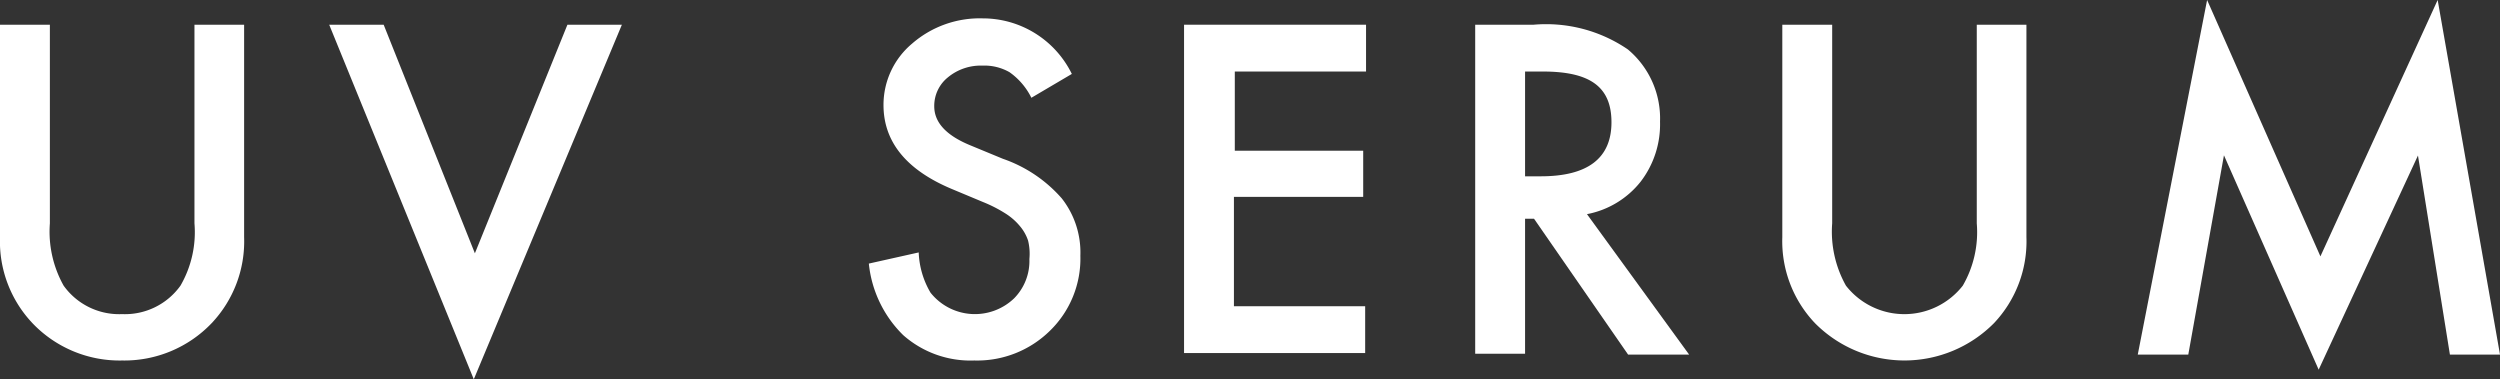 <svg xmlns="http://www.w3.org/2000/svg" width="114.29" height="17.34" viewBox="0 0 114.29 17.34">
  <rect x="0" y="0" width="114.29" height="17.34" fill="#333333" stroke="none"/>
  <defs>
    <style>
      .b1331ed8-03f2-4b04-b94d-eca900f2272c {
        fill: #fff;
      }
    </style>
  </defs>
  <g id="e9bac8a8-d7fe-482f-9835-75be6472947e" data-name="レイヤー 2">
    <g id="a94f093e-6776-4e49-b2d0-e461494405c2" data-name="デザイン">
      <g>
        <path class="b1331ed8-03f2-4b04-b94d-eca900f2272c" d="M2.28,1.13v9.08a5.05,5.05,0,0,0,.63,2.85,3.12,3.12,0,0,0,2.67,1.3,3.12,3.12,0,0,0,2.67-1.3,4.88,4.88,0,0,0,.64-2.85V1.13h2.27v9.71a5.44,5.44,0,0,1-1.48,3.93,5.52,5.52,0,0,1-4.1,1.71,5.5,5.5,0,0,1-4.1-1.71A5.44,5.44,0,0,1,0,10.84V1.13Z"/>
        <path class="b1331ed8-03f2-4b04-b94d-eca900f2272c" d="M17.54,1.13l4.17,10.45L25.94,1.13h2.49L21.66,17.34,15.05,1.13Z"/>
        <path class="b1331ed8-03f2-4b04-b94d-eca900f2272c" d="M49,3.38,47.15,4.47a3.11,3.11,0,0,0-1-1.17A2.31,2.31,0,0,0,44.91,3a2.35,2.35,0,0,0-1.58.54,1.67,1.67,0,0,0-.62,1.32c0,.74.55,1.33,1.64,1.78l1.5.62a6.31,6.31,0,0,1,2.69,1.81,4,4,0,0,1,.85,2.62A4.6,4.6,0,0,1,48,15.12a4.74,4.74,0,0,1-3.46,1.36,4.64,4.64,0,0,1-3.25-1.16,5.33,5.33,0,0,1-1.57-3.27L42,11.54a3.89,3.89,0,0,0,.54,1.84,2.59,2.59,0,0,0,3.82.26,2.43,2.43,0,0,0,.7-1.8A2.55,2.55,0,0,0,47,11a2,2,0,0,0-.38-.67,2.77,2.77,0,0,0-.67-.58,6.23,6.23,0,0,0-1-.51l-1.46-.61c-2.06-.87-3.1-2.15-3.1-3.83A3.65,3.65,0,0,1,41.69,2,4.71,4.71,0,0,1,44.93.84,4.53,4.53,0,0,1,49,3.38Z"/>
        <path class="b1331ed8-03f2-4b04-b94d-eca900f2272c" d="M62.45,3.27h-6V6.89h5.87V9H56.41v5h6v2.14H54.13V1.13h8.32Z"/>
        <path class="b1331ed8-03f2-4b04-b94d-eca900f2272c" d="M72.55,9.79l4.67,6.42H74.43L70.13,10h-.41v6.17H67.44V1.13h2.67a6.62,6.62,0,0,1,4.31,1.13,4.11,4.11,0,0,1,1.47,3.3A4.3,4.3,0,0,1,75,8.31,4.11,4.11,0,0,1,72.55,9.79ZM69.72,8.06h.72c2.15,0,3.23-.83,3.23-2.47s-1-2.32-3.14-2.32h-.81Z"/>
        <path class="b1331ed8-03f2-4b04-b94d-eca900f2272c" d="M83.76,1.13v9.08a5.05,5.05,0,0,0,.63,2.85,3.39,3.39,0,0,0,5.34,0,4.88,4.88,0,0,0,.64-2.85V1.13h2.27v9.71a5.44,5.44,0,0,1-1.48,3.93,5.76,5.76,0,0,1-8.19,0,5.44,5.44,0,0,1-1.49-3.93V1.13Z"/>
        <path class="b1331ed8-03f2-4b04-b94d-eca900f2272c" d="M97.73,16.21,100.9,0l5.18,11.72L111.44,0l2.85,16.21H112l-1.46-9.1L106,16.9l-4.33-9.8-1.63,9.11Z"/>
      </g>
    </g>
  </g>
</svg>
